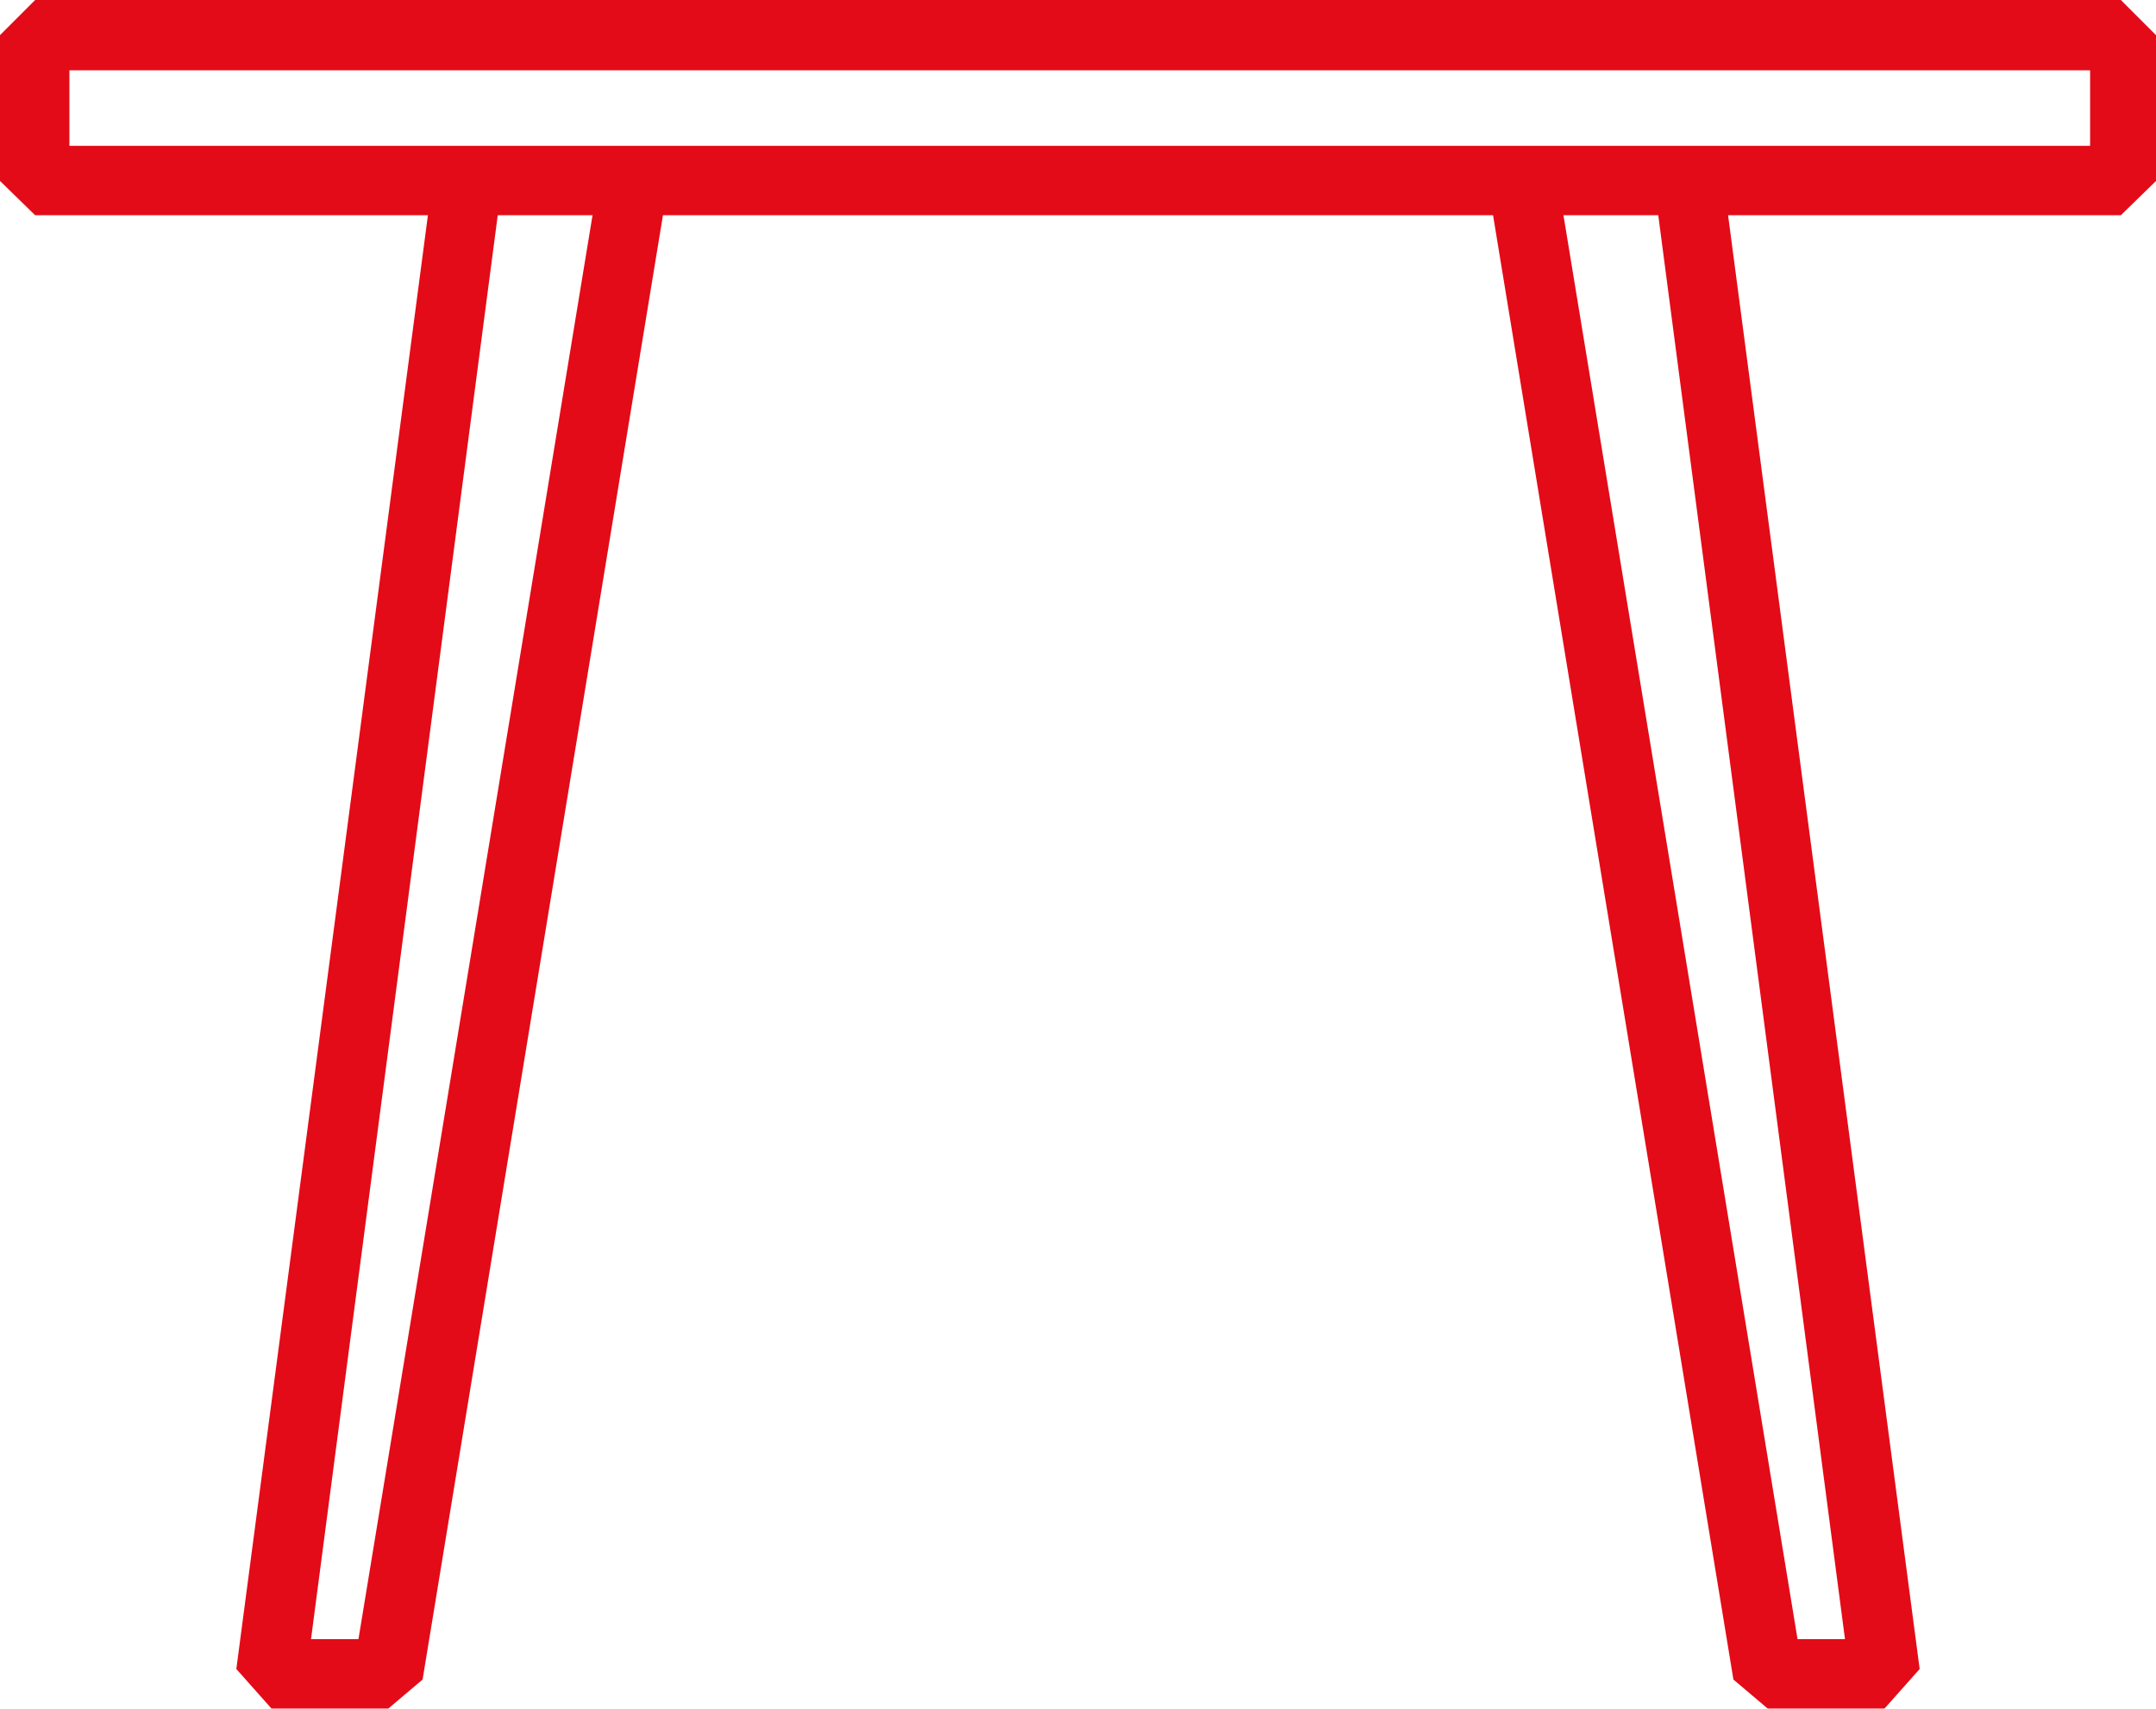<?xml version="1.0" encoding="UTF-8"?> <svg xmlns="http://www.w3.org/2000/svg" viewBox="0 0 24.54 19.46"><defs><style> .cls-1 { fill: #e30b17; } </style></defs><g id="Ebene_2" data-name="Ebene 2"><g id="Ebene_1-2" data-name="Ebene 1"><g><path class="cls-1" d="M.79.8h23v.86H.79ZM.4,0,0,.4V2.06l.4.39H24.14l.4-.39V.4l-.4-.4Z"></path><polygon class="cls-1" points="4.42 19.45 3.09 19.45 2.69 19 4.93 2 5.71 2.11 3.54 18.66 4.08 18.66 6.82 1.99 7.6 2.12 4.81 19.12 4.42 19.45"></polygon><polygon class="cls-1" points="21.45 19.45 20.12 19.45 19.73 19.12 16.94 2.12 17.72 1.99 20.46 18.66 21 18.66 18.83 2.11 19.61 2 21.85 19 21.45 19.45"></polygon></g></g></g></svg> 